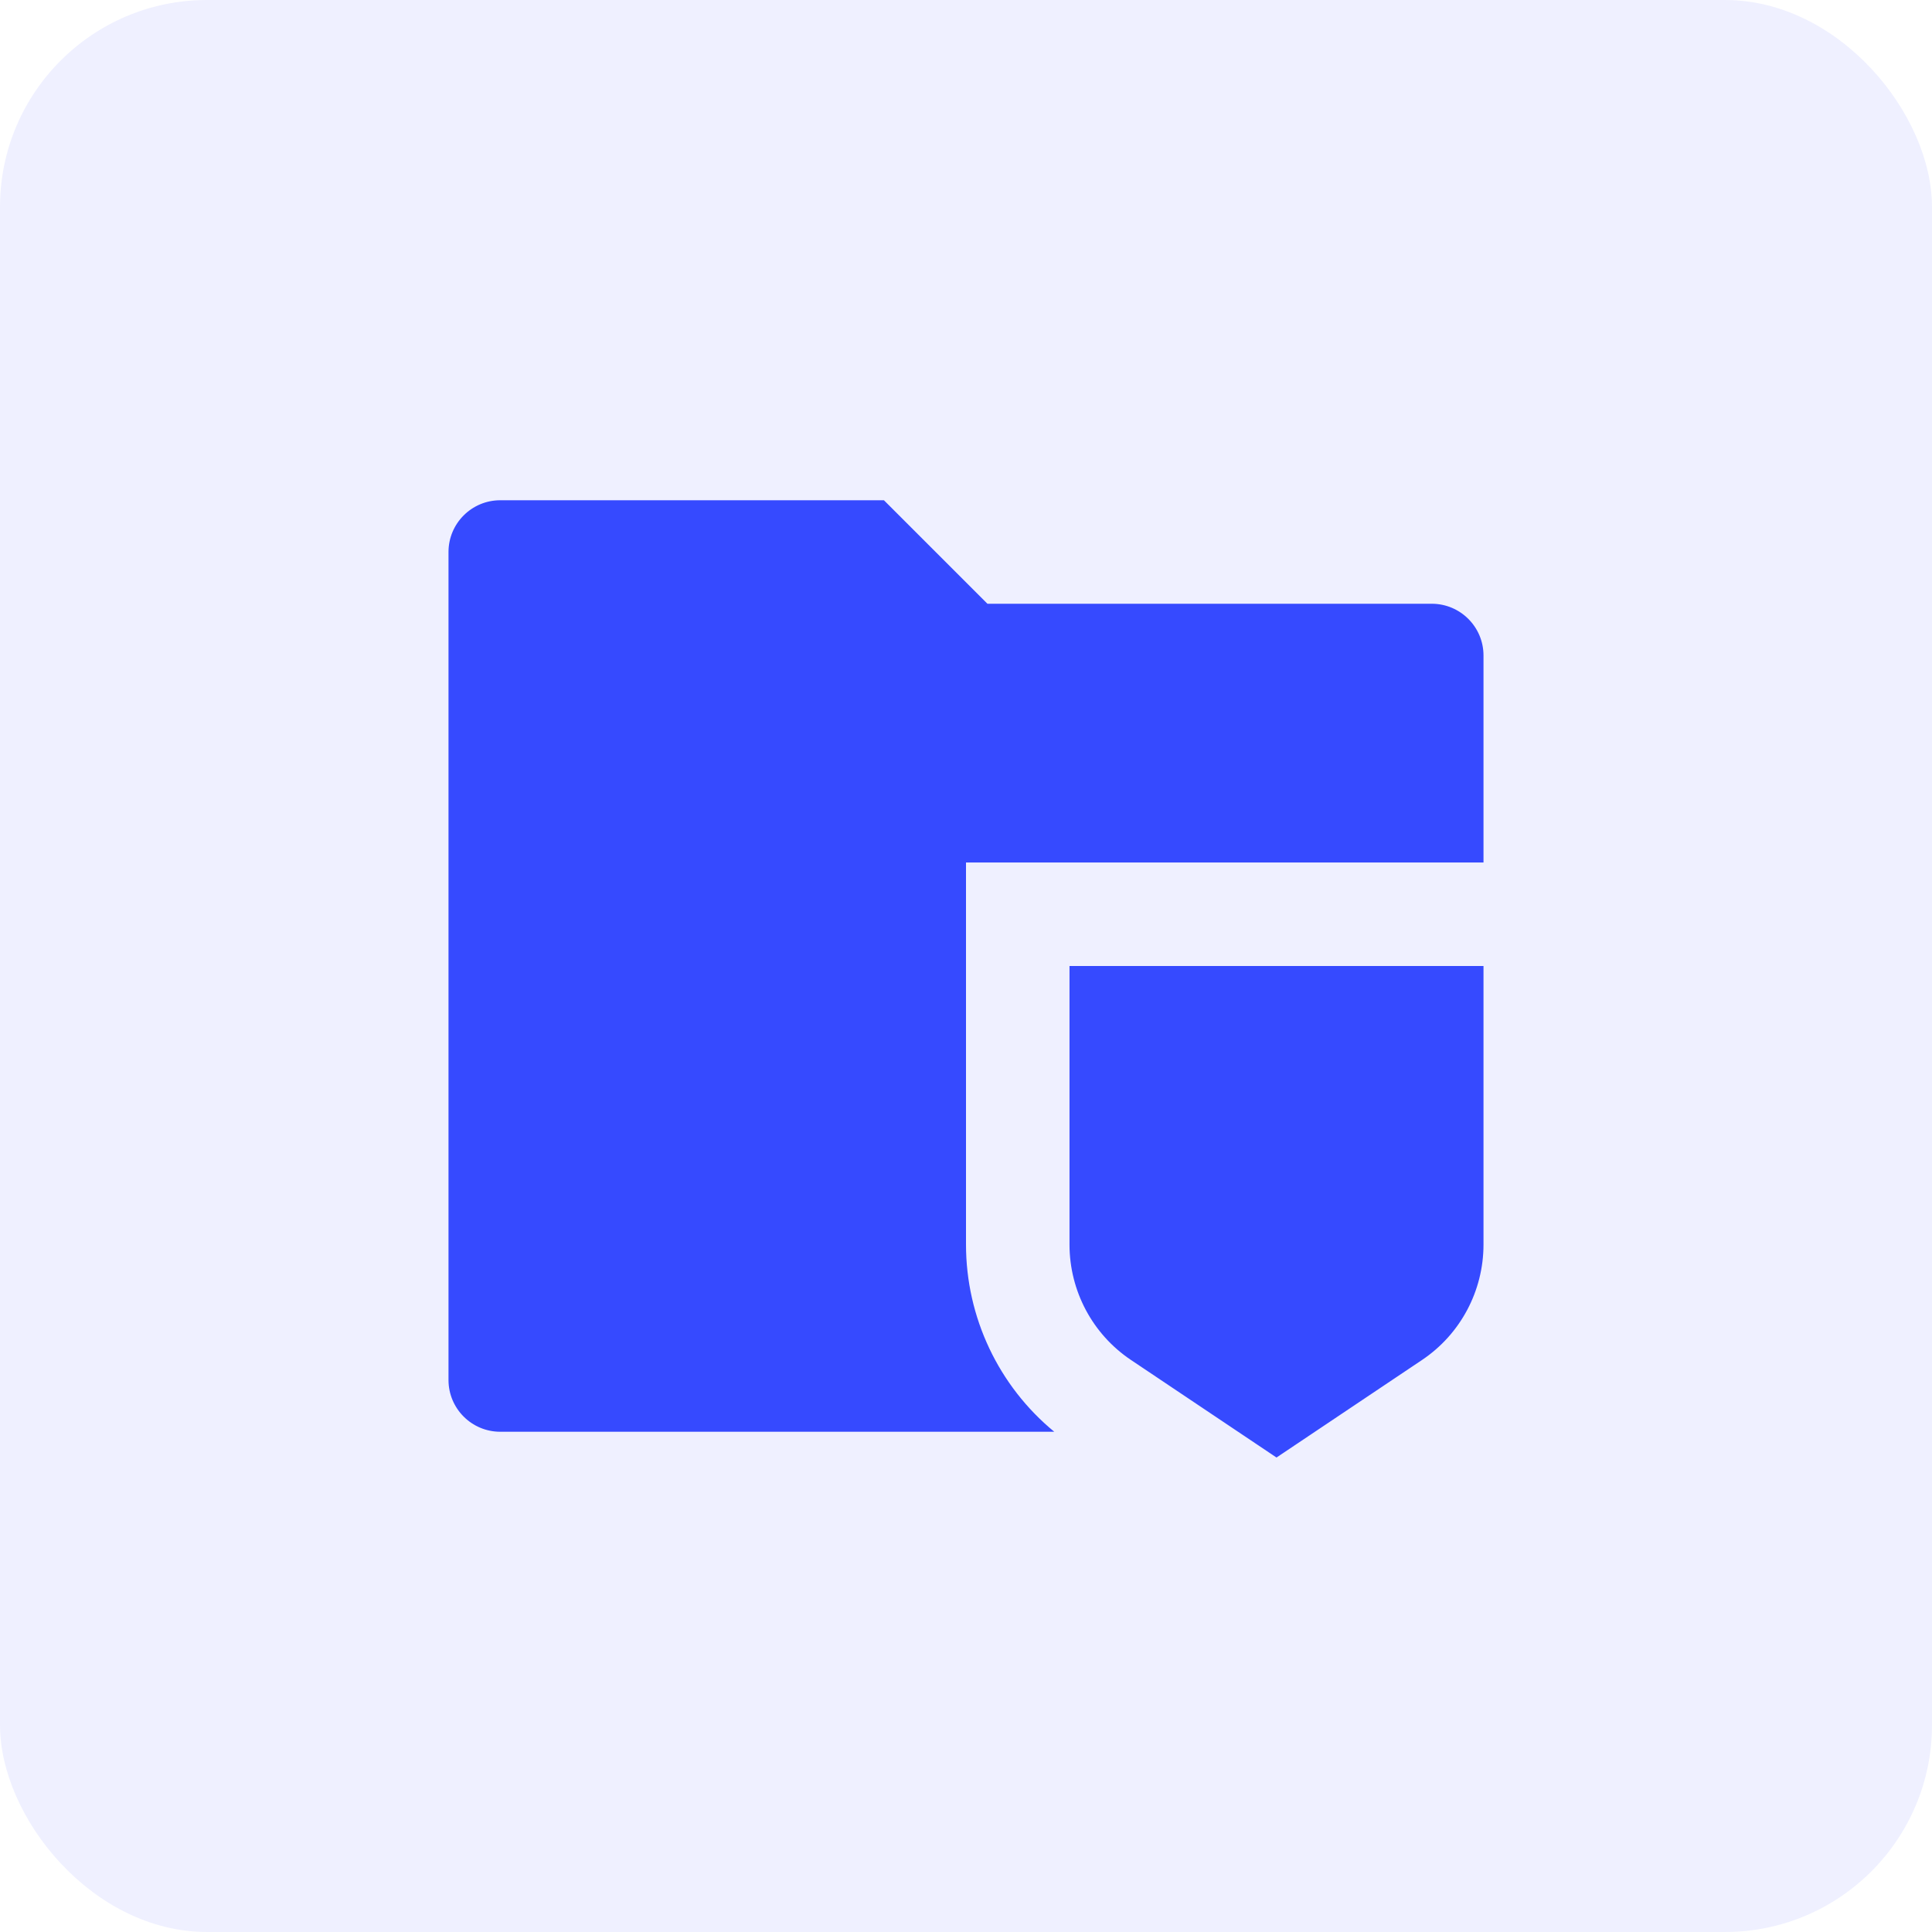 <svg width="56" height="56" viewBox="0 0 56 56" fill="none" xmlns="http://www.w3.org/2000/svg">
<rect width="56" height="56" rx="6" fill="#364AFF" fill-opacity="0.08"/>
<path d="M43 25H28V36.073C28 38.186 28.947 40.174 30.558 41.5H14.5C13.672 41.5 13 40.828 13 40V16C13 15.172 13.672 14.5 14.5 14.5H25.621L28.621 17.5H41.5C42.328 17.5 43 18.172 43 19V25ZM31 28H43V36.073C43 37.418 42.332 38.673 41.219 39.419L37 42.247L32.781 39.419C31.668 38.673 31 37.418 31 36.073V28Z" fill="#364AFF"/>
</svg>
